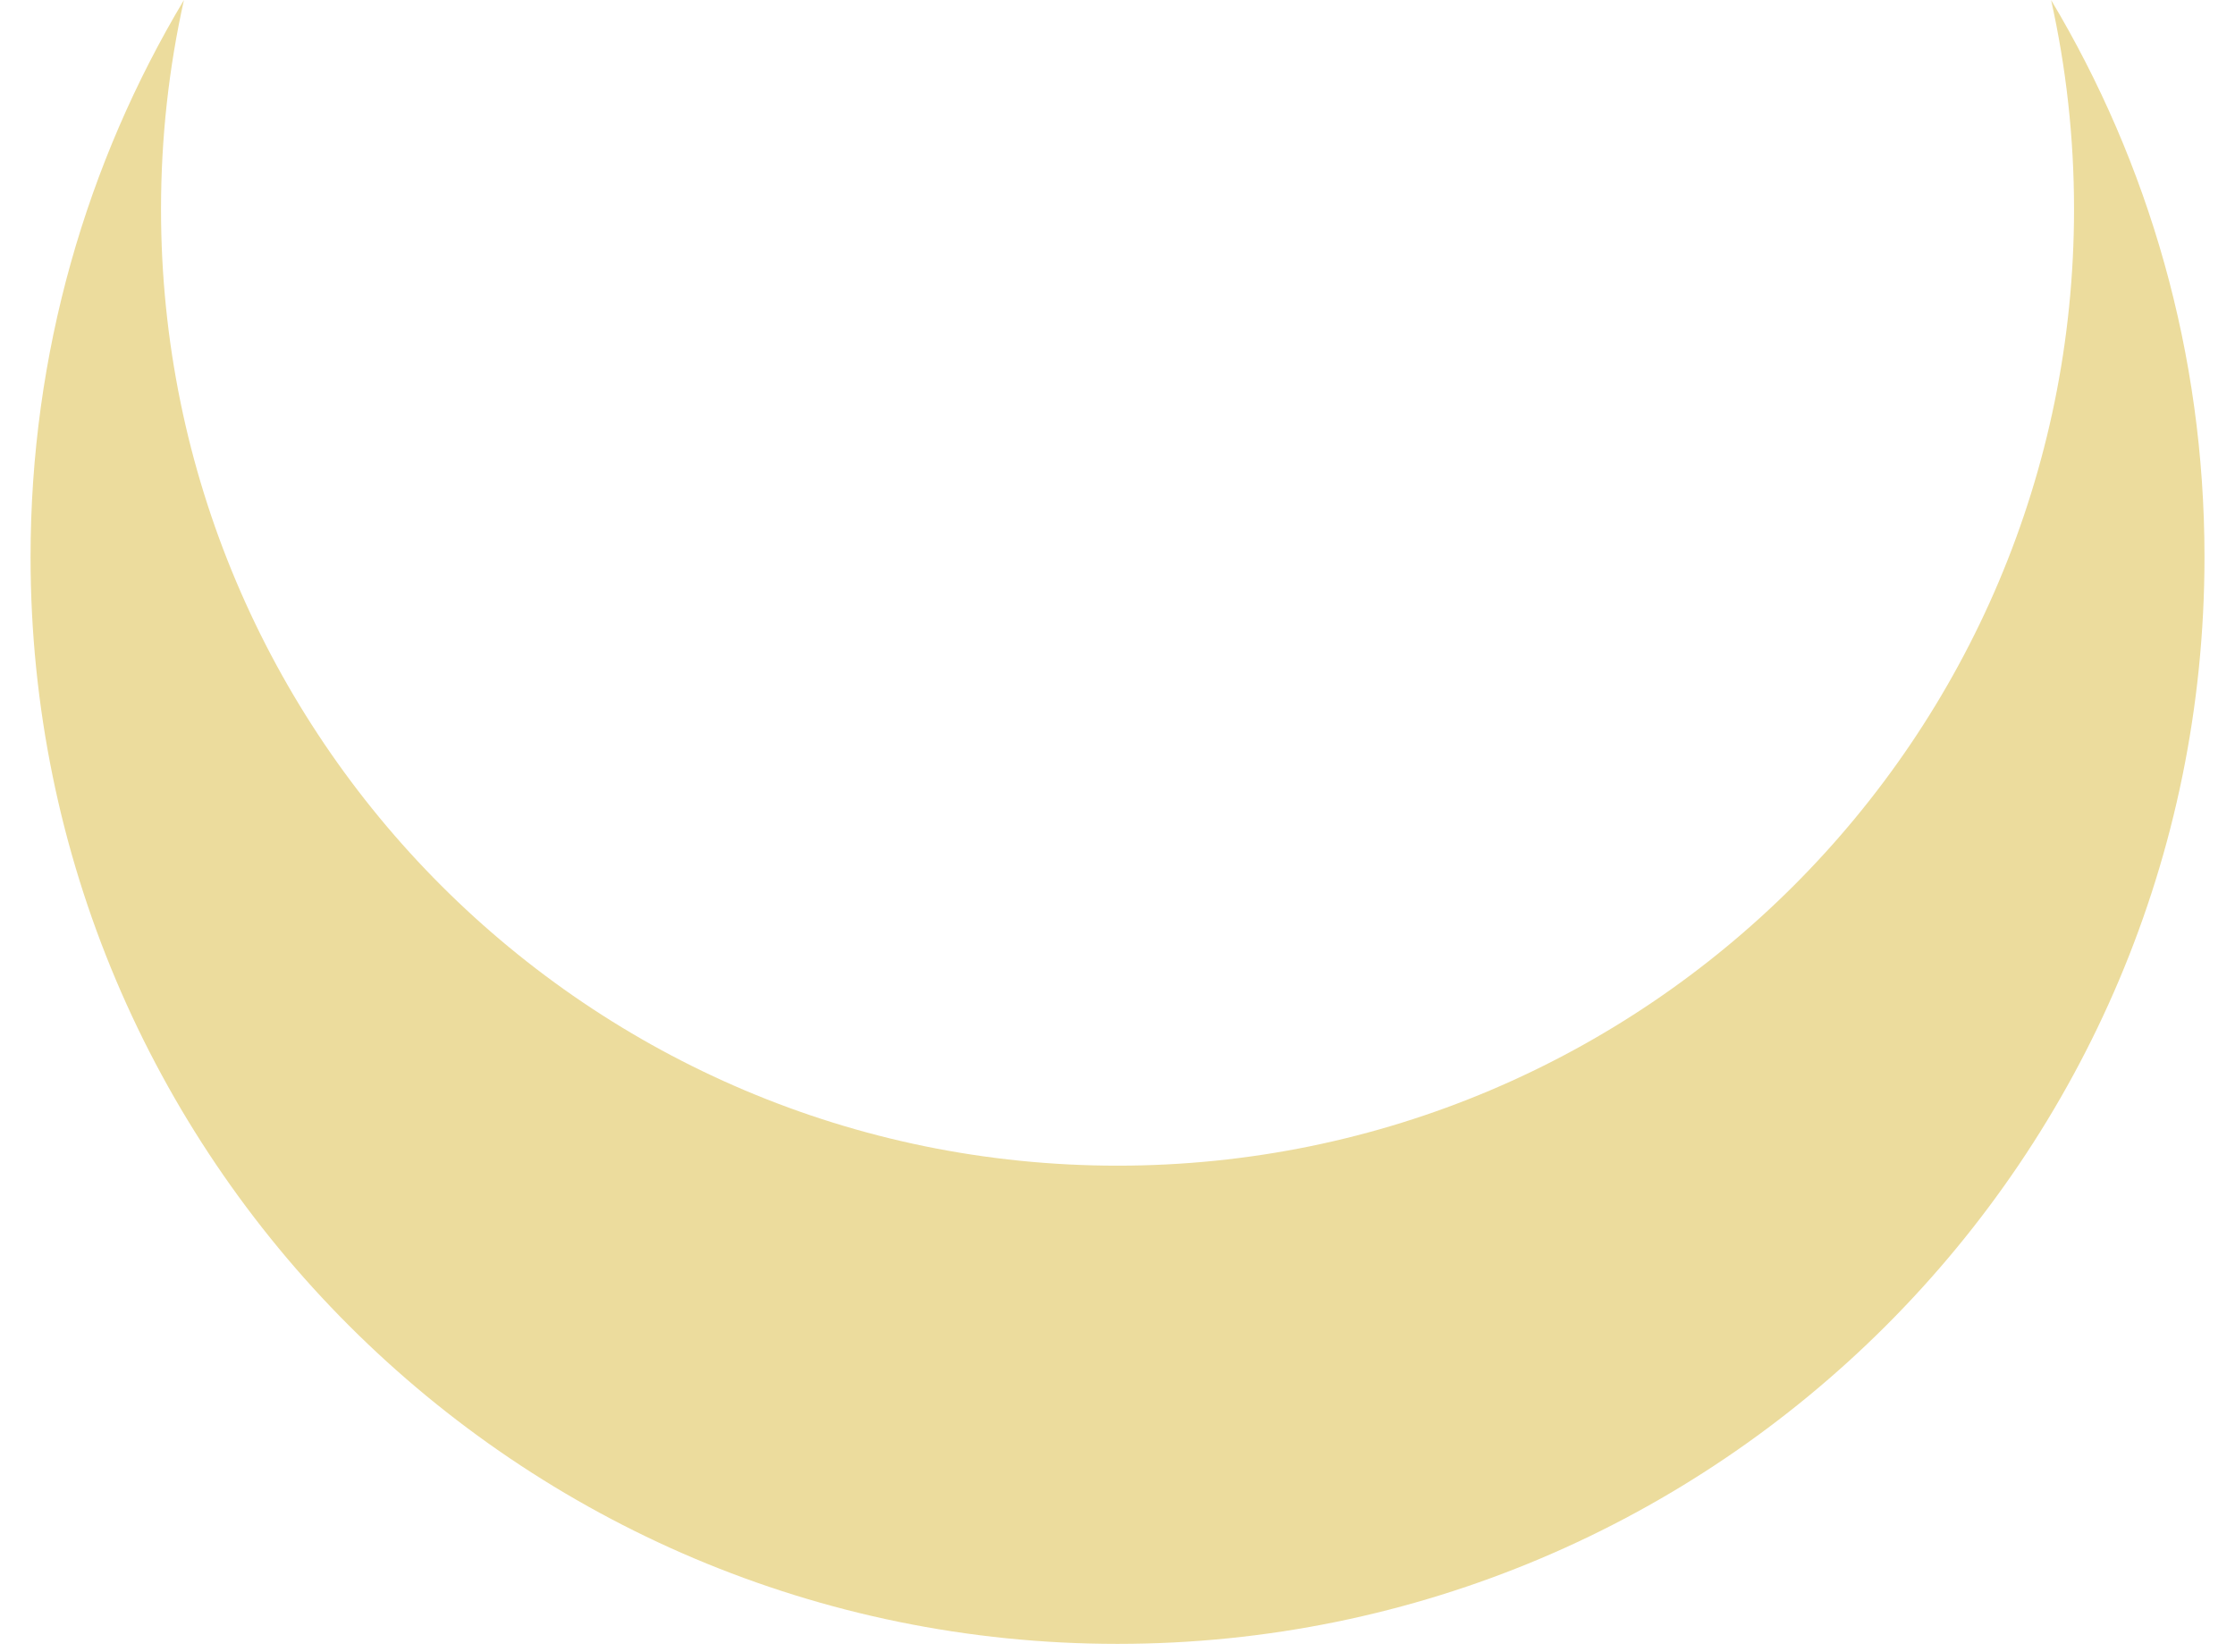 <?xml version="1.0" encoding="UTF-8"?> <svg xmlns="http://www.w3.org/2000/svg" width="46" height="34" viewBox="0 0 46 34" fill="none"> <path fill-rule="evenodd" clip-rule="evenodd" d="M3.786 3.03796e-05C3.477 1.386 3.314 2.827 3.314 4.306C3.314 15.179 12.128 23.993 23 23.993C33.873 23.993 42.687 15.179 42.687 4.306C42.687 2.827 42.524 1.386 42.215 0.001C44.22 3.353 45.372 7.274 45.372 11.465C45.372 23.82 35.356 33.836 23 33.836C10.645 33.836 0.629 23.82 0.629 11.465C0.629 7.274 1.781 3.353 3.786 3.03796e-05Z" fill="#ECDC9D"></path> </svg> 